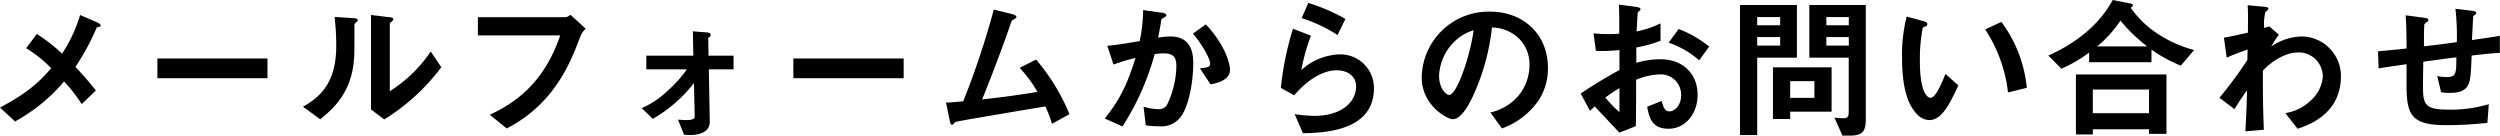 <svg xmlns="http://www.w3.org/2000/svg" viewBox="0 0 499.66 27.1"><g id="レイヤー_2" data-name="レイヤー 2"><g id="レイアウト"><path d="M19.35,5.46a46,46,0,0,1-4.28,7.9c1.39,1.49,2.54,2.76,4.09,4.72L16.34,20.8a32.38,32.38,0,0,0-3.53-4.52,34.88,34.88,0,0,1-9.8,8L0,21.49c6.08-3.17,8.34-5.71,10.23-7.85a24.61,24.61,0,0,0-5-4L7.35,6.79a32.24,32.24,0,0,1,5.05,3.94A28.17,28.17,0,0,0,16,3L19.47,4.5c.16.06.65.34.65.62S19.66,5.4,19.35,5.46Z"/><path d="M31.46,15.63V11.69h22v3.94Z"/><path d="M71.05,4.56c-.21.18-.21.25-.21.4,0,5.8,0,6.26-.16,7.63C69.94,19,66.25,22,64,23.84l-3.44-2.51c3-1.73,6.64-4.37,6.64-12.09a46.36,46.36,0,0,0-.34-5.86l3.75.25c.56,0,.9.12.9.46C71.49,4.22,71.43,4.25,71.05,4.56Zm5.74,19.31-2.64-2V3l3.6.43c.28,0,.87.09.87.4,0,.13-.06.22-.34.47,0,0-.37.34-.37.37V18.23a27.57,27.57,0,0,0,8.18-7.94l2.11,3.14A41.2,41.2,0,0,1,76.79,23.87Z"/><path d="M116,7.29c-1.4,3.62-2.89,7.53-6.24,11.59a26.85,26.85,0,0,1-8.49,6.79l-3.38-2.73c5.36-2.51,10.88-6.51,14.08-15.87H95.51V3.44H113a1.81,1.81,0,0,0,1-.49l3.07,2.79A3.68,3.68,0,0,0,116,7.29Z"/><path d="M141.67,13.86l.19,10.45c0,2.42-2.76,2.67-3.72,2.67a14.22,14.22,0,0,1-1.43-.07l-1.21-3c.81.06,1.12.09,1.61.09.69,0,1.74-.06,1.74-.65l-.15-6.76a28.14,28.14,0,0,1-8.22,7.16l-2.23-2.14a17,17,0,0,0,5.14-3.44,23.06,23.06,0,0,0,3.88-4.31h-8.09V11.13h9.39l-.09-4.87,2.79.22c.19,0,.77.09.77.47s-.34.52-.49.65l.06,3.53h5v2.73Z"/><path d="M158.56,15.63V11.69h22.05v3.94Z"/><path d="M210.25,24.74a24.24,24.24,0,0,0-1.31-3.47c-3,.5-17.73,2.95-17.95,3.1-.06,0-.43.4-.46.43a.33.33,0,0,1-.25.13c-.25,0-.34-.28-.47-.84l-.74-3.59c.74,0,1.64-.1,3.44-.25a163.16,163.16,0,0,0,6.11-18.33l3.66.9c.28.06.87.28.87.59,0,.16-.07.19-.59.5-.31.15-.38.24-.65,1.08-1.65,4.81-4.25,11.54-5.62,14.89,4.41-.5,7.66-.94,11.07-1.52a27.59,27.59,0,0,0-3.56-4.81l3.28-1.64a40.72,40.72,0,0,1,6.67,10.91Z"/><path d="M236.32,22.85a4.84,4.84,0,0,1-4.66,2.39,18.71,18.71,0,0,1-2.66-.19l-.44-3.75a8.67,8.67,0,0,0,2.79.5,1.9,1.9,0,0,0,1.86-.78,18.31,18.31,0,0,0,1.9-7.72c0-1.64-.34-2.63-2.58-2.63a11.84,11.84,0,0,0-1.76.15,51.67,51.67,0,0,1-6.42,14.45l-3.54-1.58c2.73-3.47,4.31-6.23,6.14-12.12a38.18,38.18,0,0,0-4.4,1.33l-1.24-3.75c2.26-.19,5.11-.72,6.48-.93a32.26,32.26,0,0,0,.68-6.2l3.78.52c.25,0,.87.22.87.5,0,.12-.06.22-.4.43-.56.34-.62.37-.65.68-.16,1.12-.37,2.21-.59,3.38a15,15,0,0,1,2.45-.24c4.21,0,4.56,3.44,4.56,5.33C238.49,15.19,238,20,236.32,22.85Zm5.61-6-2.11-3.2c1.33-.12,2.05-.18,2.05-.93,0-1-1.74-4.06-3.45-6L241,4.87c4.06,4.34,4.83,8,4.83,9.11C245.83,15.75,243.91,16.5,241.93,16.87Z"/><path d="M260.4,26.63l-1.64-3.81a31.83,31.83,0,0,0,3.87.34c5.77,0,8.41-3,8.41-5.86,0-2-1.58-3.25-3.91-3.25-2.14,0-5.27,1.24-8.46,5L256,17.58a59.88,59.88,0,0,1,2.42-11.84L262,7.13A40,40,0,0,0,260.09,14a11.94,11.94,0,0,1,7.63-3.13,6.7,6.7,0,0,1,6.88,6.79C274.6,26.35,264.25,26.54,260.4,26.63ZM267.32,7a29.51,29.51,0,0,0-7.17-3.38L261.49.59a37.35,37.35,0,0,1,7.41,3.19Z"/><path d="M307.4,20.22a15,15,0,0,1-7.22,5.45l-2.3-3.19a10.43,10.43,0,0,0,5.58-3.32A9.69,9.69,0,0,0,305.69,13a7.28,7.28,0,0,0-2.23-5.42,7.91,7.91,0,0,0-5.27-2.08,44.13,44.13,0,0,1-3.84,13.8c-.93,1.92-2.36,4.52-4,4.52-1.12,0-6.2-2.79-6.2-8.34A13.37,13.37,0,0,1,297.85,2.33c6.45,0,11.53,4.37,11.53,11.28A11.59,11.59,0,0,1,307.4,20.22ZM290.72,8.28a10.16,10.16,0,0,0-3.1,6.88c0,2.51,1.42,3.82,2,3.82,1.61,0,4.28-8.1,4.9-12.93A9.11,9.11,0,0,0,290.72,8.28Z"/><path d="M315.92,18.7A90.15,90.15,0,0,1,323.67,14l0-4a30.19,30.19,0,0,1-4.71.16l-.47-3.51a23.58,23.58,0,0,0,3,.16c.78,0,1.24,0,2.14-.09,0-3.51,0-3.79-.06-5.8l3.44.46c.87.13.87.34.87.5s-.47.5-.53.59-.22,3.22-.25,3.81a19.35,19.35,0,0,0,4.78-1.61V8.15a26.58,26.58,0,0,1-4.84,1.34l0,3.07a17,17,0,0,1,4.78-.72c4.8,0,7.47,3.2,7.47,7.07s-2.48,6.82-5.8,6.82-3.85-2.13-4.28-4.4l2.88-1.15c.38,1.28.63,2.08,1.59,2.08S336,21.15,336,19a4.07,4.07,0,0,0-4.31-4.13A13.73,13.73,0,0,0,327,15.94c0,4.93,0,5.48-.06,9.27l-3.29,1.3c-1.33-1.43-2.11-2.26-4.93-5.24a12.87,12.87,0,0,0-.93.9Zm7.75-1.09a32.07,32.07,0,0,0-2.82,1.89,26.23,26.23,0,0,0,2.82,2.92Zm15.94-5.55a18,18,0,0,0-6.11-3.53l2-2.73a22.59,22.59,0,0,1,6.1,3.5Z"/><path d="M351.2,11.53V27h-3.44V1h11.38V11.53Zm4.59-8.12H351.2V5.05h4.59Zm0,4H351.2V9.12h4.59Zm2,14.91v1.46h-3.44V13.46h11.72v8.86Zm4.84-6.1h-4.84v3.34h4.84Zm7.16,10.88h-1.55l-1.61-3.6a16.25,16.25,0,0,0,1.86.13c.72,0,1-.31,1-1.21V11.53h-7.87V1H372.9V23.91C372.9,26.14,372.31,27.1,369.83,27.1Zm-.28-23.69h-4.49V5.05h4.49Zm0,4h-4.49V9.12h4.49Z"/><path d="M385.61,24a3.38,3.38,0,0,1-2.29-1c-2.18-2.11-3.17-5.74-3.17-11.63a30.45,30.45,0,0,1,.93-8.06l3.41.93c.22.06.72.21.72.59s-.38.46-.9.65a32.12,32.12,0,0,0-.59,6.91c0,6,1.49,7.16,2.11,7.16,1.11,0,2.38-3.28,3-4.77l2.58,2.29C389.67,20.74,388.12,24,385.61,24Zm15.72-5.52a28.87,28.87,0,0,0-4.56-12.59L400,4.37a26.39,26.39,0,0,1,5.09,13.18Z"/><path d="M435.86,13.12A28.49,28.49,0,0,1,430,9.92v2.51H417.54V10.51A28.11,28.11,0,0,1,412,13.74l-2.6-2.64C413.35,9.33,419,6,422.25,0l3.63.71c.28.07.43.25.43.34s-.27.38-.46.5a19.91,19.91,0,0,0,4.9,4.87A24.9,24.9,0,0,0,438.53,10Zm-6.35,13.64v-.93H418.28v1.05H414.9v-12H433V26.76Zm0-8.87H418.28v4.74h11.23ZM423.8,4.12a23.52,23.52,0,0,1-4.65,5.15h10A32.1,32.1,0,0,1,423.8,4.12Z"/><path d="M459.21,25.73l-2.45-3.13a9.17,9.17,0,0,0,5-2.45,7.08,7.08,0,0,0,2.48-4.83,4.8,4.8,0,0,0-4.9-4.84c-2.11,0-4.68,1.18-7.07,3.63l0,2.82c0,4.19.12,6.82.19,9l-3.69.31c.18-3.41.24-4.62.34-8.21-1,1.39-1.55,2.23-2.52,3.78l-3-2.27A84.72,84.72,0,0,0,449.16,12l.06-2.11c-2.45.9-3.19,1.18-4.18,1.64l-.56-4c1.18-.21,2.42-.46,4.8-1,0-2.23.07-3.88-.06-5.49l3.32.31c.28,0,.84.09.84.37s-.53.59-.62.72a9.47,9.47,0,0,0-.22,3.16l1-.34,1.92,1.67a25.83,25.83,0,0,0-1.52,2.36,11.21,11.21,0,0,1,5.93-2,7.92,7.92,0,0,1,8,8C467.83,22.73,461.47,25,459.21,25.73Z"/><path d="M494,11.1c-.16,3.66-.22,4.59-.53,5.46-.47,1.3-1.46,2-3.78,2a11.17,11.17,0,0,1-1.8-.12l-.78-3.26a7.62,7.62,0,0,0,1.83.22c1.89,0,2-.56,2-3.94-3.29.4-3.82.5-6.61.87-.06,3.1-.06,5-.06,5.15,0,3.53.56,4.43,5.15,4.43a26.32,26.32,0,0,0,8-1.09l-.28,3.73a71.43,71.43,0,0,1-8.31.46c-7,0-7.82-2.17-7.85-7.94l0-4.24c-2.48.37-2.79.4-5.58.83l-.12-3.41c2.45-.22,3.38-.31,5.7-.56,0-1.27,0-4.46-.18-6.63l3.5.46c.65.1,1.05.13,1.05.53,0,.16-.06.19-.52.5-.28.21-.31.4-.31.46,0,.5-.06.68-.06,4.25,1.86-.22,3-.34,6.57-.84a46.91,46.91,0,0,0-.28-6.66l3.16.37c1,.12,1,.31,1,.49s-.07.22-.35.41a.47.47,0,0,0-.27.37L494.05,8c1.74-.25,2.73-.37,5.58-.84l0,3.41C498.3,10.63,496.87,10.76,494,11.1Z"/></g></g></svg>
